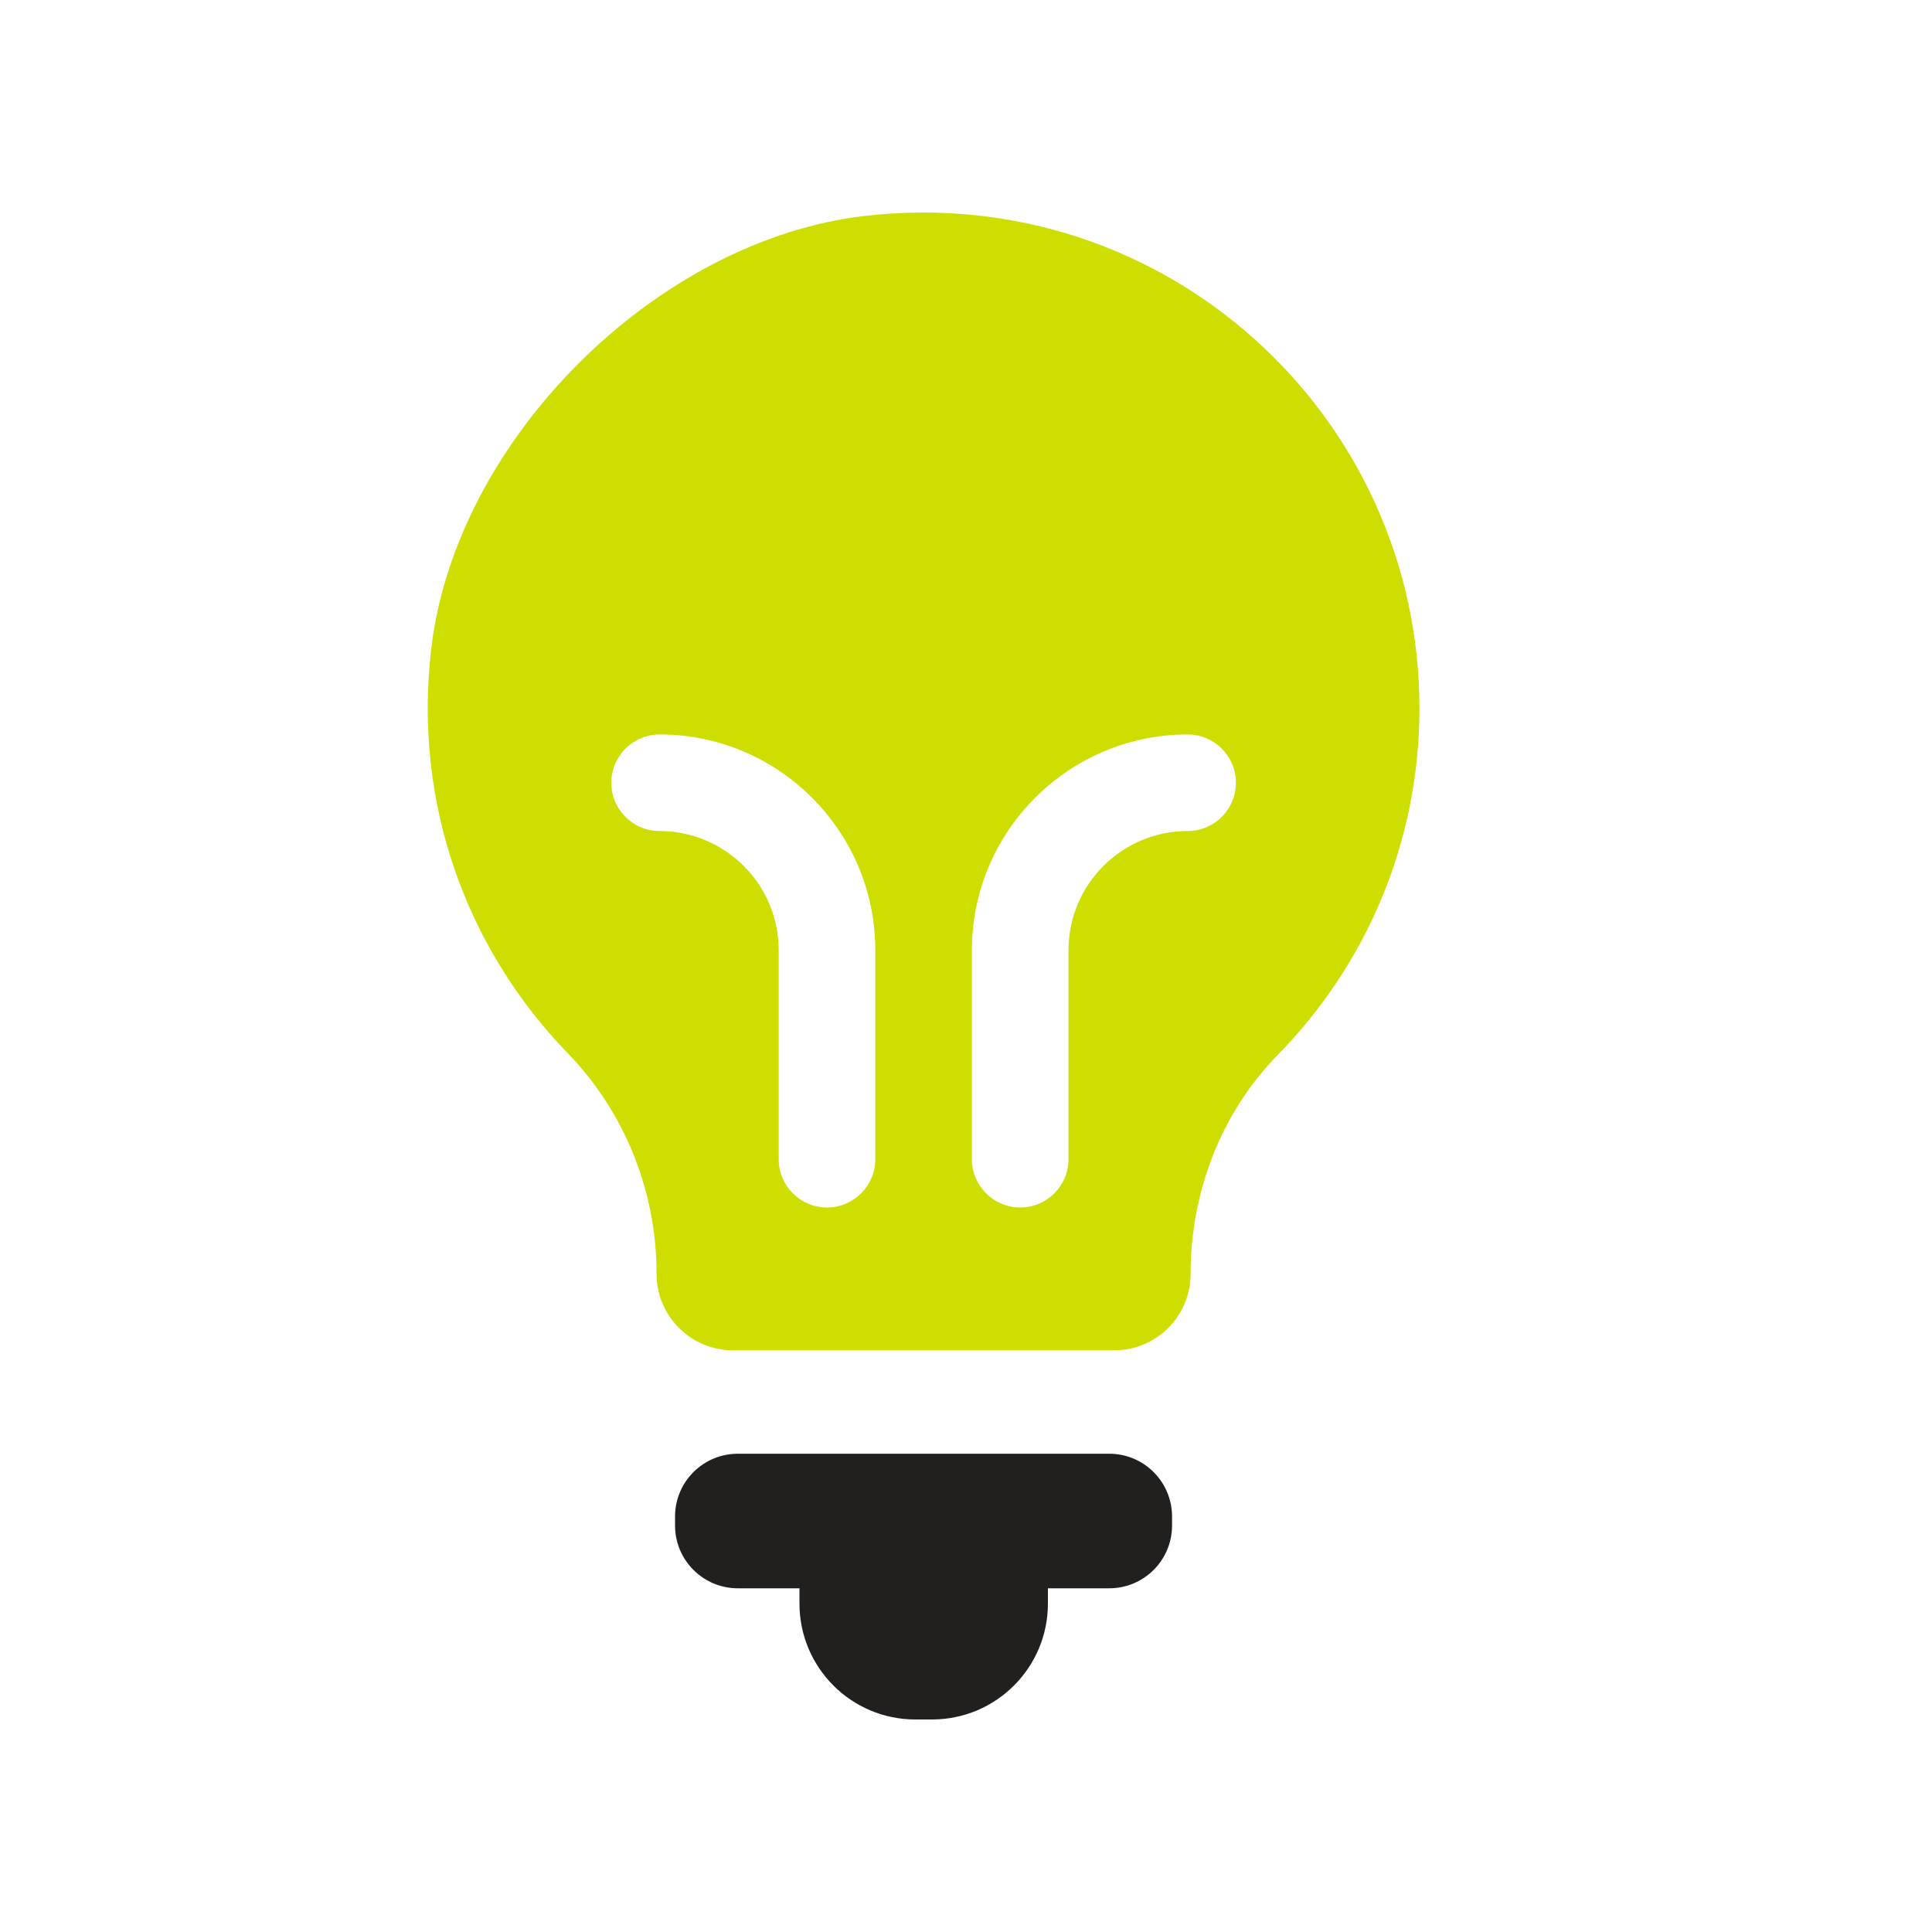 <?xml version="1.0" encoding="utf-8"?>
<!-- Generator: Adobe Illustrator 24.0.3, SVG Export Plug-In . SVG Version: 6.00 Build 0)  -->
<svg version="1.1" id="Layer_1" xmlns="http://www.w3.org/2000/svg" xmlns:xlink="http://www.w3.org/1999/xlink" x="0px" y="0px"
	 viewBox="0 0 200 200" style="enable-background:new 0 0 200 200;" xml:space="preserve">
<style type="text/css">
	.st0{fill:#221F1F;}
	.st1{fill:#CDDE00;}
</style>
<g>
	<g>
		<path class="st0" d="M114.83,150.49H76.38c-3.59,0-6.5,2.91-6.5,6.5v0.93c0,3.59,2.91,6.5,6.5,6.5h6.38V166c0,6.63,5.37,12,12,12
			h1.72c6.63,0,12-5.37,12-12v-1.58h6.35c3.59,0,6.5-2.91,6.5-6.5v-0.93C121.33,153.4,118.42,150.49,114.83,150.49z"/>
		<path class="st1" d="M89.63,22.34C68.01,24.78,47.2,45.48,44.65,67.1c-1.93,16.32,3.83,31.3,14.1,41.9
			c5.94,6.13,9.22,14.34,9.22,22.88v0c0,4.36,3.54,7.9,7.9,7.9h39.48c4.36,0,7.9-3.54,7.9-7.9c0-8.45,3.13-16.66,9.04-22.7
			c9.05-9.24,14.65-21.88,14.65-35.85C146.94,43.01,120.66,18.84,89.63,22.34z M90.61,120c0,2.76-2.24,5-5,5c-2.76,0-5-2.24-5-5
			V98.36c0-6.8-5.53-12.33-12.33-12.33c-2.76,0-5-2.24-5-5c0-2.76,2.24-5,5-5c12.31,0,22.33,10.02,22.33,22.33V120z M122.94,86.03
			c-6.8,0-12.33,5.53-12.33,12.33V120c0,2.76-2.24,5-5,5c-2.76,0-5-2.24-5-5V98.36c0-12.31,10.02-22.33,22.33-22.33
			c2.76,0,5,2.24,5,5C127.94,83.79,125.7,86.03,122.94,86.03z"/>
	</g>
</g>
</svg>
